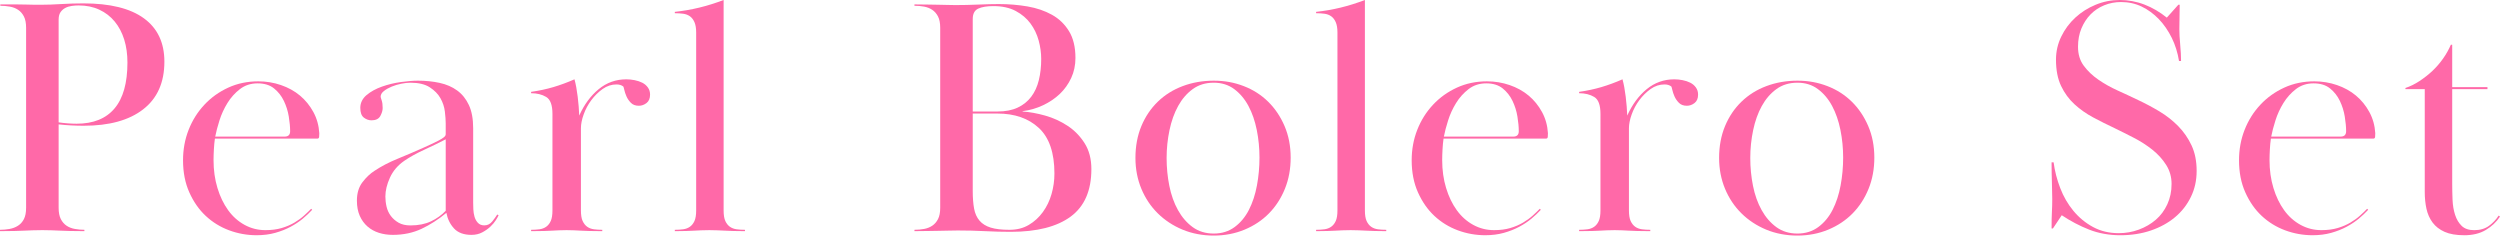 <?xml version="1.0" encoding="UTF-8"?>
<svg id="_レイヤー_1" data-name="レイヤー 1" xmlns="http://www.w3.org/2000/svg" viewBox="0 0 1032.62 97.3">
  <defs>
    <style>
      .cls-1 {
        fill: #ff69a8;
      }
    </style>
  </defs>
  <path class="cls-1" d="M0,94.92c1.31,0,2.61-.12,3.92-.35,1.31-.23,2.47-.68,3.5-1.33,1.03-.65,1.84-1.56,2.45-2.73,.61-1.17,.91-2.73,.91-4.69V11.48c0-1.96-.3-3.52-.91-4.69-.61-1.17-1.4-2.08-2.38-2.73-.98-.65-2.12-1.1-3.43-1.33-1.31-.23-2.61-.35-3.92-.35v-.56H6.86c1.68,0,3.1,.02,4.27,.07,1.17,.05,2.19,.07,3.08,.07h3.01c2.24,0,4.92-.09,8.05-.28,3.13-.19,6.18-.28,9.17-.28,11.01,0,19.34,2.05,24.99,6.16,5.65,4.11,8.47,10.08,8.47,17.92,0,8.59-2.92,15.14-8.75,19.67-5.83,4.53-14.02,6.79-24.57,6.79-1.77,0-3.52-.05-5.25-.14-1.73-.09-3.43-.23-5.11-.42v34.44c0,1.96,.3,3.52,.91,4.69,.61,1.17,1.4,2.08,2.38,2.73,.98,.65,2.12,1.1,3.43,1.33,1.31,.23,2.61,.35,3.92,.35v.56c-2.43,0-4.41-.02-5.95-.07-1.54-.05-2.89-.09-4.06-.14-1.17-.05-2.31-.09-3.43-.14-1.12-.05-2.43-.07-3.92-.07-1.59,0-2.92,.02-3.99,.07-1.07,.05-2.22,.09-3.43,.14-1.21,.05-2.59,.09-4.13,.14-1.54,.05-3.52,.07-5.95,.07v-.56ZM24.22,50.54c1.31,.19,2.59,.33,3.85,.42,1.26,.09,2.45,.14,3.57,.14,6.91,0,12.13-2.1,15.68-6.32,3.55-4.21,5.32-10.53,5.32-18.95,0-3.46-.44-6.62-1.33-9.48-.89-2.85-2.19-5.34-3.92-7.44-1.73-2.1-3.85-3.74-6.37-4.91s-5.37-1.76-8.54-1.76c-.93,0-1.89,.07-2.87,.21-.98,.14-1.87,.42-2.66,.84-.79,.42-1.45,1.01-1.96,1.75-.51,.75-.77,1.78-.77,3.09V50.54Z"/>
  <path class="cls-1" d="M128.94,86.66c-1.12,1.21-2.4,2.43-3.85,3.64-1.45,1.21-3.13,2.33-5.04,3.36-1.91,1.03-4.04,1.87-6.37,2.52-2.33,.65-4.9,.98-7.7,.98-3.92,0-7.7-.68-11.34-2.03s-6.86-3.34-9.66-5.95c-2.8-2.61-5.06-5.86-6.79-9.73-1.73-3.87-2.59-8.28-2.59-13.23,0-4.48,.77-8.68,2.31-12.6,1.54-3.92,3.71-7.37,6.51-10.36,2.8-2.99,6.09-5.34,9.87-7.07,3.78-1.73,7.91-2.59,12.39-2.59,3.27,0,6.39,.51,9.38,1.54,2.99,1.03,5.6,2.47,7.84,4.34,2.24,1.87,4.08,4.13,5.53,6.79,1.45,2.66,2.26,5.58,2.45,8.75,0,.56-.02,1.07-.07,1.54-.05,.47-.3,.7-.77,.7h-42.28c-.19,1.32-.33,2.8-.42,4.44-.09,1.64-.14,3.13-.14,4.44,0,4.14,.54,7.97,1.61,11.5,1.07,3.53,2.54,6.58,4.41,9.17,1.87,2.59,4.13,4.61,6.79,6.07,2.66,1.46,5.53,2.18,8.61,2.18,2.52,0,4.76-.29,6.72-.87s3.71-1.33,5.25-2.24c1.54-.91,2.87-1.88,3.99-2.89,1.12-1.01,2.1-1.95,2.94-2.82l.42,.42Zm-11.34-30.24c1.49,0,2.24-.74,2.24-2.23,0-1.76-.19-3.78-.56-6.05-.37-2.27-1.05-4.43-2.03-6.47-.98-2.04-2.33-3.76-4.06-5.15-1.73-1.39-3.99-2.09-6.79-2.09s-5.23,.79-7.28,2.36c-2.05,1.58-3.78,3.5-5.18,5.77-1.4,2.27-2.5,4.66-3.29,7.17-.79,2.5-1.38,4.73-1.75,6.68h28.7Z"/>
  <path class="cls-1" d="M169.54,34.16c-1.12,0-2.38,.14-3.78,.42s-2.73,.68-3.99,1.2c-1.26,.52-2.33,1.13-3.22,1.84-.89,.71-1.33,1.48-1.33,2.33,0,.19,.14,.68,.42,1.48,.28,.8,.42,1.86,.42,3.18,0,1.04-.33,2.14-.98,3.32-.65,1.18-1.87,1.77-3.64,1.77-1.12,0-2.17-.37-3.15-1.12-.98-.75-1.47-2.1-1.47-4.06s.86-3.8,2.59-5.25c1.73-1.45,3.85-2.61,6.37-3.5,2.52-.89,5.13-1.52,7.84-1.89,2.71-.37,5.04-.56,7-.56,3.17,0,6.16,.3,8.96,.91s5.23,1.66,7.28,3.16c2.05,1.5,3.66,3.51,4.83,6.03,1.17,2.53,1.75,5.71,1.75,9.54v30.73c0,.75,.02,1.66,.07,2.74,.05,1.08,.21,2.11,.49,3.09,.28,.98,.75,1.82,1.4,2.52,.65,.7,1.54,1.05,2.66,1.05,1.31,0,2.4-.55,3.29-1.66,.89-1.11,1.56-2.05,2.03-2.82l.56,.28c-.19,.47-.56,1.14-1.12,2.03-.56,.89-1.31,1.77-2.24,2.66-.93,.89-2.05,1.68-3.36,2.38-1.31,.7-2.8,1.05-4.48,1.05-3.17,0-5.58-.89-7.21-2.66-1.63-1.77-2.68-3.92-3.15-6.44-3.27,2.71-6.67,4.9-10.22,6.58-3.55,1.68-7.51,2.52-11.9,2.52-2.05,0-3.97-.28-5.74-.84-1.77-.56-3.34-1.42-4.69-2.59-1.35-1.17-2.43-2.64-3.22-4.41-.79-1.77-1.19-3.87-1.19-6.3,0-3.08,.77-5.62,2.31-7.63,1.54-2.01,3.2-3.57,4.97-4.69,2.8-1.87,5.97-3.52,9.52-4.97,3.55-1.45,7.09-2.96,10.64-4.55,1.03-.47,2.1-.96,3.22-1.47,1.12-.51,2.12-1,3.01-1.47,.89-.47,1.61-.91,2.17-1.33,.56-.42,.84-.86,.84-1.33v-4.51c0-1.31-.12-2.94-.35-4.86-.23-1.92-.84-3.76-1.82-5.49-.98-1.74-2.45-3.24-4.41-4.51-1.96-1.27-4.62-1.9-7.98-1.9Zm14.56,23.38c-2.71,1.41-5.65,2.83-8.82,4.29-3.17,1.45-5.93,2.97-8.26,4.57-2.71,1.87-4.69,4.19-5.95,6.96-1.26,2.77-1.89,5.36-1.89,7.8,0,1.41,.16,2.81,.49,4.22,.33,1.41,.91,2.67,1.75,3.8,.84,1.12,1.91,2.06,3.22,2.81,1.31,.75,2.94,1.12,4.9,1.12,3.27,0,6.09-.56,8.47-1.69,2.38-1.12,4.41-2.58,6.09-4.36v-29.52Z"/>
  <path class="cls-1" d="M240.65,91.27c.47,1.03,1.1,1.83,1.89,2.39,.79,.56,1.73,.91,2.8,1.05,1.07,.14,2.22,.21,3.43,.21v.56c-2.24,0-4.04-.02-5.39-.07-1.35-.05-2.52-.09-3.5-.14-.98-.05-1.89-.09-2.73-.14-.84-.05-1.87-.07-3.08-.07-1.31,0-2.38,.02-3.22,.07-.84,.05-1.75,.09-2.73,.14-.98,.05-2.12,.09-3.43,.14-1.31,.05-3.08,.07-5.32,.07v-.56c1.21,0,2.36-.07,3.43-.21,1.07-.14,2.01-.49,2.8-1.05,.79-.56,1.42-1.35,1.89-2.38,.47-1.03,.7-2.47,.7-4.34V47.04c0-3.64-.86-5.97-2.59-7-1.73-1.03-3.8-1.54-6.23-1.54v-.56c3.27-.47,6.32-1.12,9.17-1.96,2.85-.84,5.76-1.91,8.75-3.22,.56,2.05,1,4.46,1.33,7.21,.33,2.75,.54,5.34,.63,7.77,2.05-4.57,4.74-8.21,8.05-10.92,3.31-2.71,7.12-4.06,11.41-4.06,1.12,0,2.26,.12,3.43,.35,1.17,.23,2.22,.58,3.15,1.05,.93,.47,1.7,1.12,2.31,1.96,.61,.84,.91,1.82,.91,2.94,0,1.59-.49,2.75-1.47,3.5-.98,.75-2.03,1.12-3.15,1.12-1.4,0-2.5-.4-3.29-1.21-.79-.8-1.4-1.68-1.82-2.63-.42-.95-.72-1.85-.91-2.7-.19-.85-.33-1.33-.42-1.42-.75-.57-1.68-.85-2.8-.85-2.05,0-3.97,.63-5.74,1.89-1.77,1.26-3.34,2.81-4.69,4.63-1.35,1.82-2.4,3.79-3.15,5.9-.75,2.1-1.12,4-1.12,5.68v33.96c0,1.87,.23,3.32,.7,4.35Z"/>
  <path class="cls-1" d="M286.85,9.17c-.47-1.07-1.1-1.89-1.89-2.45-.79-.56-1.73-.91-2.8-1.05-1.07-.14-2.22-.21-3.43-.21v-.56c3.45-.37,6.81-.96,10.08-1.75,3.27-.79,6.63-1.84,10.08-3.15V86.94c0,1.87,.23,3.31,.7,4.34,.47,1.03,1.1,1.82,1.89,2.38,.79,.56,1.73,.91,2.8,1.05,1.07,.14,2.22,.21,3.43,.21v.56c-1.96,0-3.57-.02-4.83-.07-1.26-.05-2.43-.09-3.5-.14-1.07-.05-2.1-.09-3.08-.14-.98-.05-2.08-.07-3.29-.07-1.31,0-2.43,.02-3.36,.07-.93,.05-1.89,.09-2.87,.14-.98,.05-2.1,.09-3.36,.14-1.26,.05-2.82,.07-4.69,.07v-.56c1.21,0,2.36-.07,3.43-.21,1.07-.14,2.01-.49,2.8-1.05,.79-.56,1.42-1.35,1.89-2.38,.47-1.03,.7-2.47,.7-4.34V13.44c0-1.77-.23-3.2-.7-4.27Z"/>
  <path class="cls-1" d="M377.71,1.82c2.43,0,4.41,.02,5.95,.07,1.54,.05,2.87,.07,3.99,.07s2.19,.02,3.22,.07c1.03,.05,2.29,.07,3.78,.07,2.99,0,6.14-.07,9.45-.21,3.31-.14,6.14-.21,8.47-.21,4.11,0,8.05,.33,11.83,.98,3.78,.65,7.14,1.8,10.08,3.43,2.94,1.63,5.3,3.9,7.07,6.79,1.77,2.89,2.66,6.58,2.66,11.06,0,2.99-.58,5.74-1.75,8.26-1.17,2.52-2.73,4.71-4.69,6.58-1.96,1.87-4.27,3.43-6.93,4.69-2.66,1.26-5.48,2.08-8.47,2.45v.14c2.89,.19,6,.75,9.31,1.68,3.31,.93,6.39,2.33,9.24,4.2,2.85,1.87,5.2,4.27,7.07,7.21,1.87,2.94,2.8,6.51,2.8,10.71,0,8.87-2.85,15.4-8.54,19.6-5.69,4.2-13.95,6.3-24.78,6.3-3.45,0-7-.09-10.64-.28s-7.37-.28-11.2-.28c-1.68,0-3.08,.02-4.2,.07-1.12,.05-2.29,.07-3.5,.07s-2.61,.02-4.2,.07c-1.59,.05-3.59,.07-6.02,.07v-.56c1.4,0,2.73-.12,3.99-.35,1.26-.23,2.38-.68,3.36-1.33,.98-.65,1.77-1.56,2.38-2.73,.61-1.17,.91-2.73,.91-4.69V11.48c0-1.96-.3-3.52-.91-4.69-.61-1.17-1.4-2.08-2.38-2.73-.98-.65-2.1-1.1-3.36-1.33-1.26-.23-2.59-.35-3.99-.35v-.56Zm24.08,44.24h10.22c3.27,0,6.04-.54,8.33-1.61,2.29-1.07,4.15-2.57,5.6-4.48,1.45-1.91,2.5-4.2,3.15-6.86,.65-2.66,.98-5.58,.98-8.75,0-2.52-.35-5.06-1.05-7.63-.7-2.57-1.82-4.9-3.36-7-1.54-2.1-3.57-3.83-6.09-5.18-2.52-1.35-5.6-2.03-9.24-2.03-2.71,0-4.81,.35-6.3,1.05-1.49,.7-2.24,2.12-2.24,4.27V46.06Zm0,32.9c0,2.8,.19,5.2,.56,7.21,.37,2.01,1.12,3.66,2.24,4.97,1.12,1.31,2.66,2.26,4.62,2.87,1.96,.61,4.53,.91,7.7,.91s5.76-.68,8.05-2.03c2.29-1.35,4.22-3.13,5.81-5.32,1.59-2.19,2.78-4.67,3.57-7.42,.79-2.75,1.19-5.58,1.19-8.47,0-8.59-2.15-14.86-6.44-18.83-4.29-3.97-9.99-5.95-17.08-5.95h-10.22v32.06Z"/>
  <path class="cls-1" d="M533.11,65.1c0,4.67-.79,8.96-2.38,12.88-1.59,3.92-3.78,7.3-6.58,10.15-2.8,2.85-6.16,5.09-10.08,6.72-3.92,1.63-8.17,2.45-12.74,2.45s-8.96-.82-12.88-2.45c-3.92-1.63-7.33-3.87-10.22-6.72-2.89-2.85-5.16-6.23-6.79-10.15-1.63-3.92-2.45-8.17-2.45-12.74,0-4.85,.82-9.24,2.45-13.16,1.63-3.92,3.9-7.28,6.79-10.08,2.89-2.8,6.32-4.95,10.29-6.44,3.97-1.49,8.24-2.24,12.81-2.24s8.52,.75,12.39,2.24c3.87,1.49,7.23,3.64,10.08,6.44,2.85,2.8,5.11,6.16,6.79,10.08,1.68,3.92,2.52,8.26,2.52,13.02Zm-31.78-30.94c-3.36,0-6.25,.88-8.68,2.65-2.43,1.77-4.43,4.09-6.02,6.97-1.59,2.88-2.78,6.2-3.57,9.97-.79,3.76-1.19,7.59-1.19,11.5s.37,7.74,1.12,11.5c.75,3.76,1.94,7.11,3.57,10.03,1.63,2.93,3.66,5.27,6.09,7.04,2.43,1.76,5.32,2.65,8.68,2.65s6.25-.91,8.68-2.72c2.43-1.81,4.39-4.18,5.88-7.11,1.49-2.93,2.59-6.27,3.29-10.03s1.05-7.6,1.05-11.5-.37-7.71-1.12-11.43c-.75-3.72-1.89-7.02-3.43-9.9-1.54-2.88-3.5-5.2-5.88-6.97-2.38-1.77-5.2-2.65-8.47-2.65Z"/>
  <path class="cls-1" d="M551.73,9.17c-.47-1.07-1.1-1.89-1.89-2.45-.79-.56-1.73-.91-2.8-1.05-1.07-.14-2.22-.21-3.43-.21v-.56c3.45-.37,6.81-.96,10.08-1.75,3.27-.79,6.63-1.84,10.08-3.15V86.94c0,1.87,.23,3.31,.7,4.34,.47,1.03,1.1,1.82,1.89,2.38,.79,.56,1.73,.91,2.8,1.05,1.07,.14,2.22,.21,3.43,.21v.56c-1.96,0-3.57-.02-4.83-.07-1.26-.05-2.43-.09-3.5-.14-1.07-.05-2.1-.09-3.08-.14-.98-.05-2.08-.07-3.29-.07-1.31,0-2.43,.02-3.36,.07-.93,.05-1.89,.09-2.87,.14-.98,.05-2.1,.09-3.36,.14-1.26,.05-2.82,.07-4.69,.07v-.56c1.21,0,2.36-.07,3.43-.21,1.07-.14,2.01-.49,2.8-1.05,.79-.56,1.42-1.35,1.89-2.38,.47-1.03,.7-2.47,.7-4.34V13.44c0-1.77-.23-3.2-.7-4.27Z"/>
  <path class="cls-1" d="M636.43,86.66c-1.12,1.21-2.4,2.43-3.85,3.64-1.45,1.21-3.13,2.33-5.04,3.36-1.91,1.03-4.04,1.87-6.37,2.52-2.33,.65-4.9,.98-7.7,.98-3.92,0-7.7-.68-11.34-2.03s-6.86-3.34-9.66-5.95c-2.8-2.61-5.06-5.86-6.79-9.73-1.73-3.87-2.59-8.28-2.59-13.23,0-4.48,.77-8.68,2.31-12.6,1.54-3.92,3.71-7.37,6.51-10.36,2.8-2.99,6.09-5.34,9.87-7.07,3.78-1.73,7.91-2.59,12.39-2.59,3.27,0,6.39,.51,9.38,1.54,2.99,1.03,5.6,2.47,7.84,4.34,2.24,1.87,4.08,4.13,5.53,6.79,1.45,2.66,2.26,5.58,2.45,8.75,0,.56-.02,1.07-.07,1.54-.05,.47-.3,.7-.77,.7h-42.28c-.19,1.32-.33,2.8-.42,4.44-.09,1.64-.14,3.13-.14,4.44,0,4.14,.54,7.97,1.61,11.5,1.07,3.53,2.54,6.58,4.41,9.17,1.87,2.59,4.13,4.61,6.79,6.07,2.66,1.46,5.53,2.18,8.61,2.18,2.52,0,4.76-.29,6.72-.87s3.71-1.33,5.25-2.24c1.54-.91,2.87-1.88,3.99-2.89,1.12-1.01,2.1-1.95,2.94-2.82l.42,.42Zm-11.34-30.24c1.49,0,2.24-.74,2.24-2.23,0-1.76-.19-3.78-.56-6.05-.37-2.27-1.05-4.43-2.03-6.47-.98-2.04-2.33-3.76-4.06-5.15-1.73-1.39-3.99-2.09-6.79-2.09s-5.23,.79-7.28,2.36c-2.05,1.58-3.78,3.5-5.18,5.77-1.4,2.27-2.5,4.66-3.29,7.17-.79,2.5-1.38,4.73-1.75,6.68h28.7Z"/>
  <path class="cls-1" d="M673.53,91.27c.47,1.03,1.1,1.83,1.89,2.39,.79,.56,1.73,.91,2.8,1.05,1.07,.14,2.22,.21,3.43,.21v.56c-2.24,0-4.04-.02-5.39-.07-1.35-.05-2.52-.09-3.5-.14-.98-.05-1.89-.09-2.73-.14-.84-.05-1.87-.07-3.08-.07-1.31,0-2.38,.02-3.22,.07-.84,.05-1.75,.09-2.73,.14-.98,.05-2.12,.09-3.43,.14-1.31,.05-3.08,.07-5.32,.07v-.56c1.21,0,2.36-.07,3.43-.21,1.07-.14,2.01-.49,2.8-1.05,.79-.56,1.42-1.35,1.89-2.38,.47-1.03,.7-2.47,.7-4.34V47.04c0-3.64-.86-5.97-2.59-7-1.73-1.03-3.8-1.54-6.23-1.54v-.56c3.27-.47,6.32-1.12,9.17-1.96,2.85-.84,5.76-1.91,8.75-3.22,.56,2.05,1,4.46,1.33,7.21,.33,2.75,.54,5.34,.63,7.77,2.05-4.57,4.74-8.21,8.05-10.92,3.31-2.71,7.12-4.06,11.41-4.06,1.12,0,2.26,.12,3.43,.35,1.17,.23,2.22,.58,3.15,1.05,.93,.47,1.7,1.12,2.31,1.96,.61,.84,.91,1.82,.91,2.94,0,1.59-.49,2.75-1.47,3.5-.98,.75-2.03,1.12-3.15,1.12-1.4,0-2.5-.4-3.29-1.21-.79-.8-1.4-1.68-1.82-2.63-.42-.95-.72-1.85-.91-2.7-.19-.85-.33-1.33-.42-1.42-.75-.57-1.68-.85-2.8-.85-2.05,0-3.97,.63-5.74,1.89-1.77,1.26-3.34,2.81-4.69,4.63-1.35,1.82-2.4,3.79-3.15,5.9-.75,2.1-1.12,4-1.12,5.68v33.96c0,1.87,.23,3.32,.7,4.35Z"/>
  <path class="cls-1" d="M774.19,65.1c0,4.67-.79,8.96-2.38,12.88-1.59,3.92-3.78,7.3-6.58,10.15-2.8,2.85-6.16,5.09-10.08,6.72-3.92,1.63-8.17,2.45-12.74,2.45s-8.96-.82-12.88-2.45c-3.92-1.63-7.33-3.87-10.22-6.72-2.89-2.85-5.16-6.23-6.79-10.15-1.63-3.92-2.45-8.17-2.45-12.74,0-4.85,.82-9.24,2.45-13.16,1.63-3.92,3.9-7.28,6.79-10.08,2.89-2.8,6.32-4.95,10.29-6.44,3.97-1.49,8.24-2.24,12.81-2.24s8.52,.75,12.39,2.24c3.87,1.49,7.23,3.64,10.08,6.44,2.85,2.8,5.11,6.16,6.79,10.08,1.68,3.92,2.52,8.26,2.52,13.02Zm-31.78-30.94c-3.36,0-6.25,.88-8.68,2.65-2.43,1.77-4.43,4.09-6.02,6.97-1.59,2.88-2.78,6.2-3.57,9.97-.79,3.76-1.19,7.59-1.19,11.5s.37,7.74,1.12,11.5c.75,3.76,1.94,7.11,3.57,10.03,1.63,2.93,3.66,5.27,6.09,7.04,2.43,1.76,5.32,2.65,8.68,2.65s6.25-.91,8.68-2.72c2.43-1.81,4.39-4.18,5.88-7.11,1.49-2.93,2.59-6.27,3.29-10.03s1.05-7.6,1.05-11.5-.37-7.71-1.12-11.43c-.75-3.72-1.89-7.02-3.43-9.9-1.54-2.88-3.5-5.2-5.88-6.97-2.38-1.77-5.2-2.65-8.47-2.65Z"/>
  <path class="cls-1" d="M900.25,6.93c-.05,1.73-.07,3.43-.07,5.11,0,1.77,.12,3.92,.35,6.44,.23,2.52,.35,4.76,.35,6.72h-.84c-.56-3.45-1.56-6.65-3.01-9.59-1.45-2.94-3.22-5.51-5.32-7.7-2.1-2.19-4.46-3.92-7.07-5.18-2.61-1.26-5.46-1.89-8.54-1.89-2.43,0-4.74,.44-6.93,1.33-2.19,.89-4.08,2.15-5.67,3.78-1.59,1.63-2.85,3.57-3.78,5.81-.93,2.24-1.4,4.76-1.4,7.56,0,3.08,.79,5.69,2.38,7.84,1.59,2.15,3.59,4.06,6.02,5.74,2.43,1.68,5.09,3.17,7.98,4.48,2.89,1.31,5.69,2.61,8.4,3.92,2.99,1.4,5.93,2.96,8.82,4.69,2.89,1.73,5.48,3.76,7.77,6.09,2.29,2.33,4.13,4.99,5.53,7.98,1.4,2.99,2.1,6.49,2.1,10.5s-.79,7.51-2.38,10.78c-1.59,3.27-3.78,6.07-6.58,8.4-2.8,2.33-6.11,4.15-9.94,5.46-3.83,1.31-8.03,1.96-12.6,1.96s-8.96-.77-12.88-2.31c-3.92-1.54-7.7-3.52-11.34-5.95l-3.64,5.46h-.56c0-2.89,.05-5.18,.14-6.86,.09-1.68,.14-3.45,.14-5.32,0-1.96-.05-4.22-.14-6.79-.09-2.57-.14-5.34-.14-8.33h.84c.47,3.57,1.38,7.11,2.73,10.62,1.35,3.52,3.17,6.66,5.46,9.42,2.29,2.77,4.99,4.99,8.12,6.68,3.13,1.69,6.65,2.53,10.57,2.53,2.89,0,5.67-.49,8.33-1.47s4.99-2.34,7-4.07c2.01-1.73,3.59-3.86,4.76-6.39,1.17-2.53,1.75-5.34,1.75-8.42,0-2.9-.75-5.52-2.24-7.86-1.49-2.34-3.38-4.42-5.67-6.25-2.29-1.82-4.83-3.46-7.63-4.91-2.8-1.45-5.46-2.78-7.98-4-2.99-1.4-5.93-2.88-8.82-4.42-2.89-1.54-5.48-3.37-7.77-5.47-2.29-2.1-4.13-4.62-5.53-7.56s-2.1-6.56-2.1-10.85c0-3.36,.72-6.53,2.17-9.52,1.45-2.99,3.38-5.6,5.81-7.84,2.43-2.24,5.23-4.01,8.4-5.32,3.17-1.31,6.49-1.96,9.94-1.96s6.95,.63,10.22,1.89c3.27,1.26,6.35,3.06,9.24,5.39l4.76-5.32h.56c0,1.59-.02,3.24-.07,4.97Z"/>
  <path class="cls-1" d="M978.16,86.66c-1.12,1.21-2.4,2.43-3.85,3.64-1.45,1.21-3.13,2.33-5.04,3.36-1.91,1.03-4.04,1.87-6.37,2.52-2.33,.65-4.9,.98-7.7,.98-3.92,0-7.7-.68-11.34-2.03s-6.86-3.34-9.66-5.95c-2.8-2.61-5.06-5.86-6.79-9.73-1.73-3.87-2.59-8.28-2.59-13.23,0-4.48,.77-8.68,2.31-12.6,1.54-3.92,3.71-7.37,6.51-10.36,2.8-2.99,6.09-5.34,9.87-7.07,3.78-1.73,7.91-2.59,12.39-2.59,3.27,0,6.39,.51,9.38,1.54,2.99,1.03,5.6,2.47,7.84,4.34,2.24,1.87,4.08,4.13,5.53,6.79,1.45,2.66,2.26,5.58,2.45,8.75,0,.56-.02,1.07-.07,1.54-.05,.47-.3,.7-.77,.7h-42.28c-.19,1.32-.33,2.8-.42,4.44-.09,1.64-.14,3.13-.14,4.44,0,4.14,.54,7.97,1.61,11.5,1.07,3.53,2.54,6.58,4.41,9.17,1.87,2.59,4.13,4.61,6.79,6.07,2.66,1.46,5.53,2.18,8.61,2.18,2.52,0,4.76-.29,6.72-.87s3.71-1.33,5.25-2.24c1.54-.91,2.87-1.88,3.99-2.89,1.12-1.01,2.1-1.95,2.94-2.82l.42,.42Zm-11.34-30.24c1.49,0,2.24-.74,2.24-2.23,0-1.76-.19-3.78-.56-6.05-.37-2.27-1.05-4.43-2.03-6.47-.98-2.04-2.33-3.76-4.06-5.15-1.73-1.39-3.99-2.09-6.79-2.09s-5.23,.79-7.28,2.36c-2.05,1.58-3.78,3.5-5.18,5.77-1.4,2.27-2.5,4.66-3.29,7.17-.79,2.5-1.38,4.73-1.75,6.68h28.7Z"/>
  <path class="cls-1" d="M1017.78,97.16c-3.27,0-5.95-.47-8.05-1.4-2.1-.94-3.76-2.22-4.97-3.86-1.21-1.64-2.05-3.53-2.52-5.68-.47-2.15-.7-4.45-.7-6.88V36.82h-7.98v-.48c1.96-.65,3.9-1.61,5.81-2.86,1.91-1.26,3.69-2.65,5.32-4.18,1.63-1.54,3.1-3.23,4.41-5.09,1.31-1.86,2.38-3.77,3.22-5.72h.56v17.5h14.56v.84h-14.56v39.11c0,2.16,.05,4.36,.14,6.61,.09,2.25,.44,4.31,1.05,6.19,.61,1.88,1.52,3.4,2.73,4.57,1.21,1.17,2.94,1.76,5.18,1.76,2.43,0,4.46-.6,6.09-1.79,1.63-1.19,2.96-2.6,3.99-4.23l.56,.42c-1.49,2.24-3.45,4.08-5.88,5.53-2.43,1.45-5.41,2.17-8.96,2.17Z"/>
</svg>